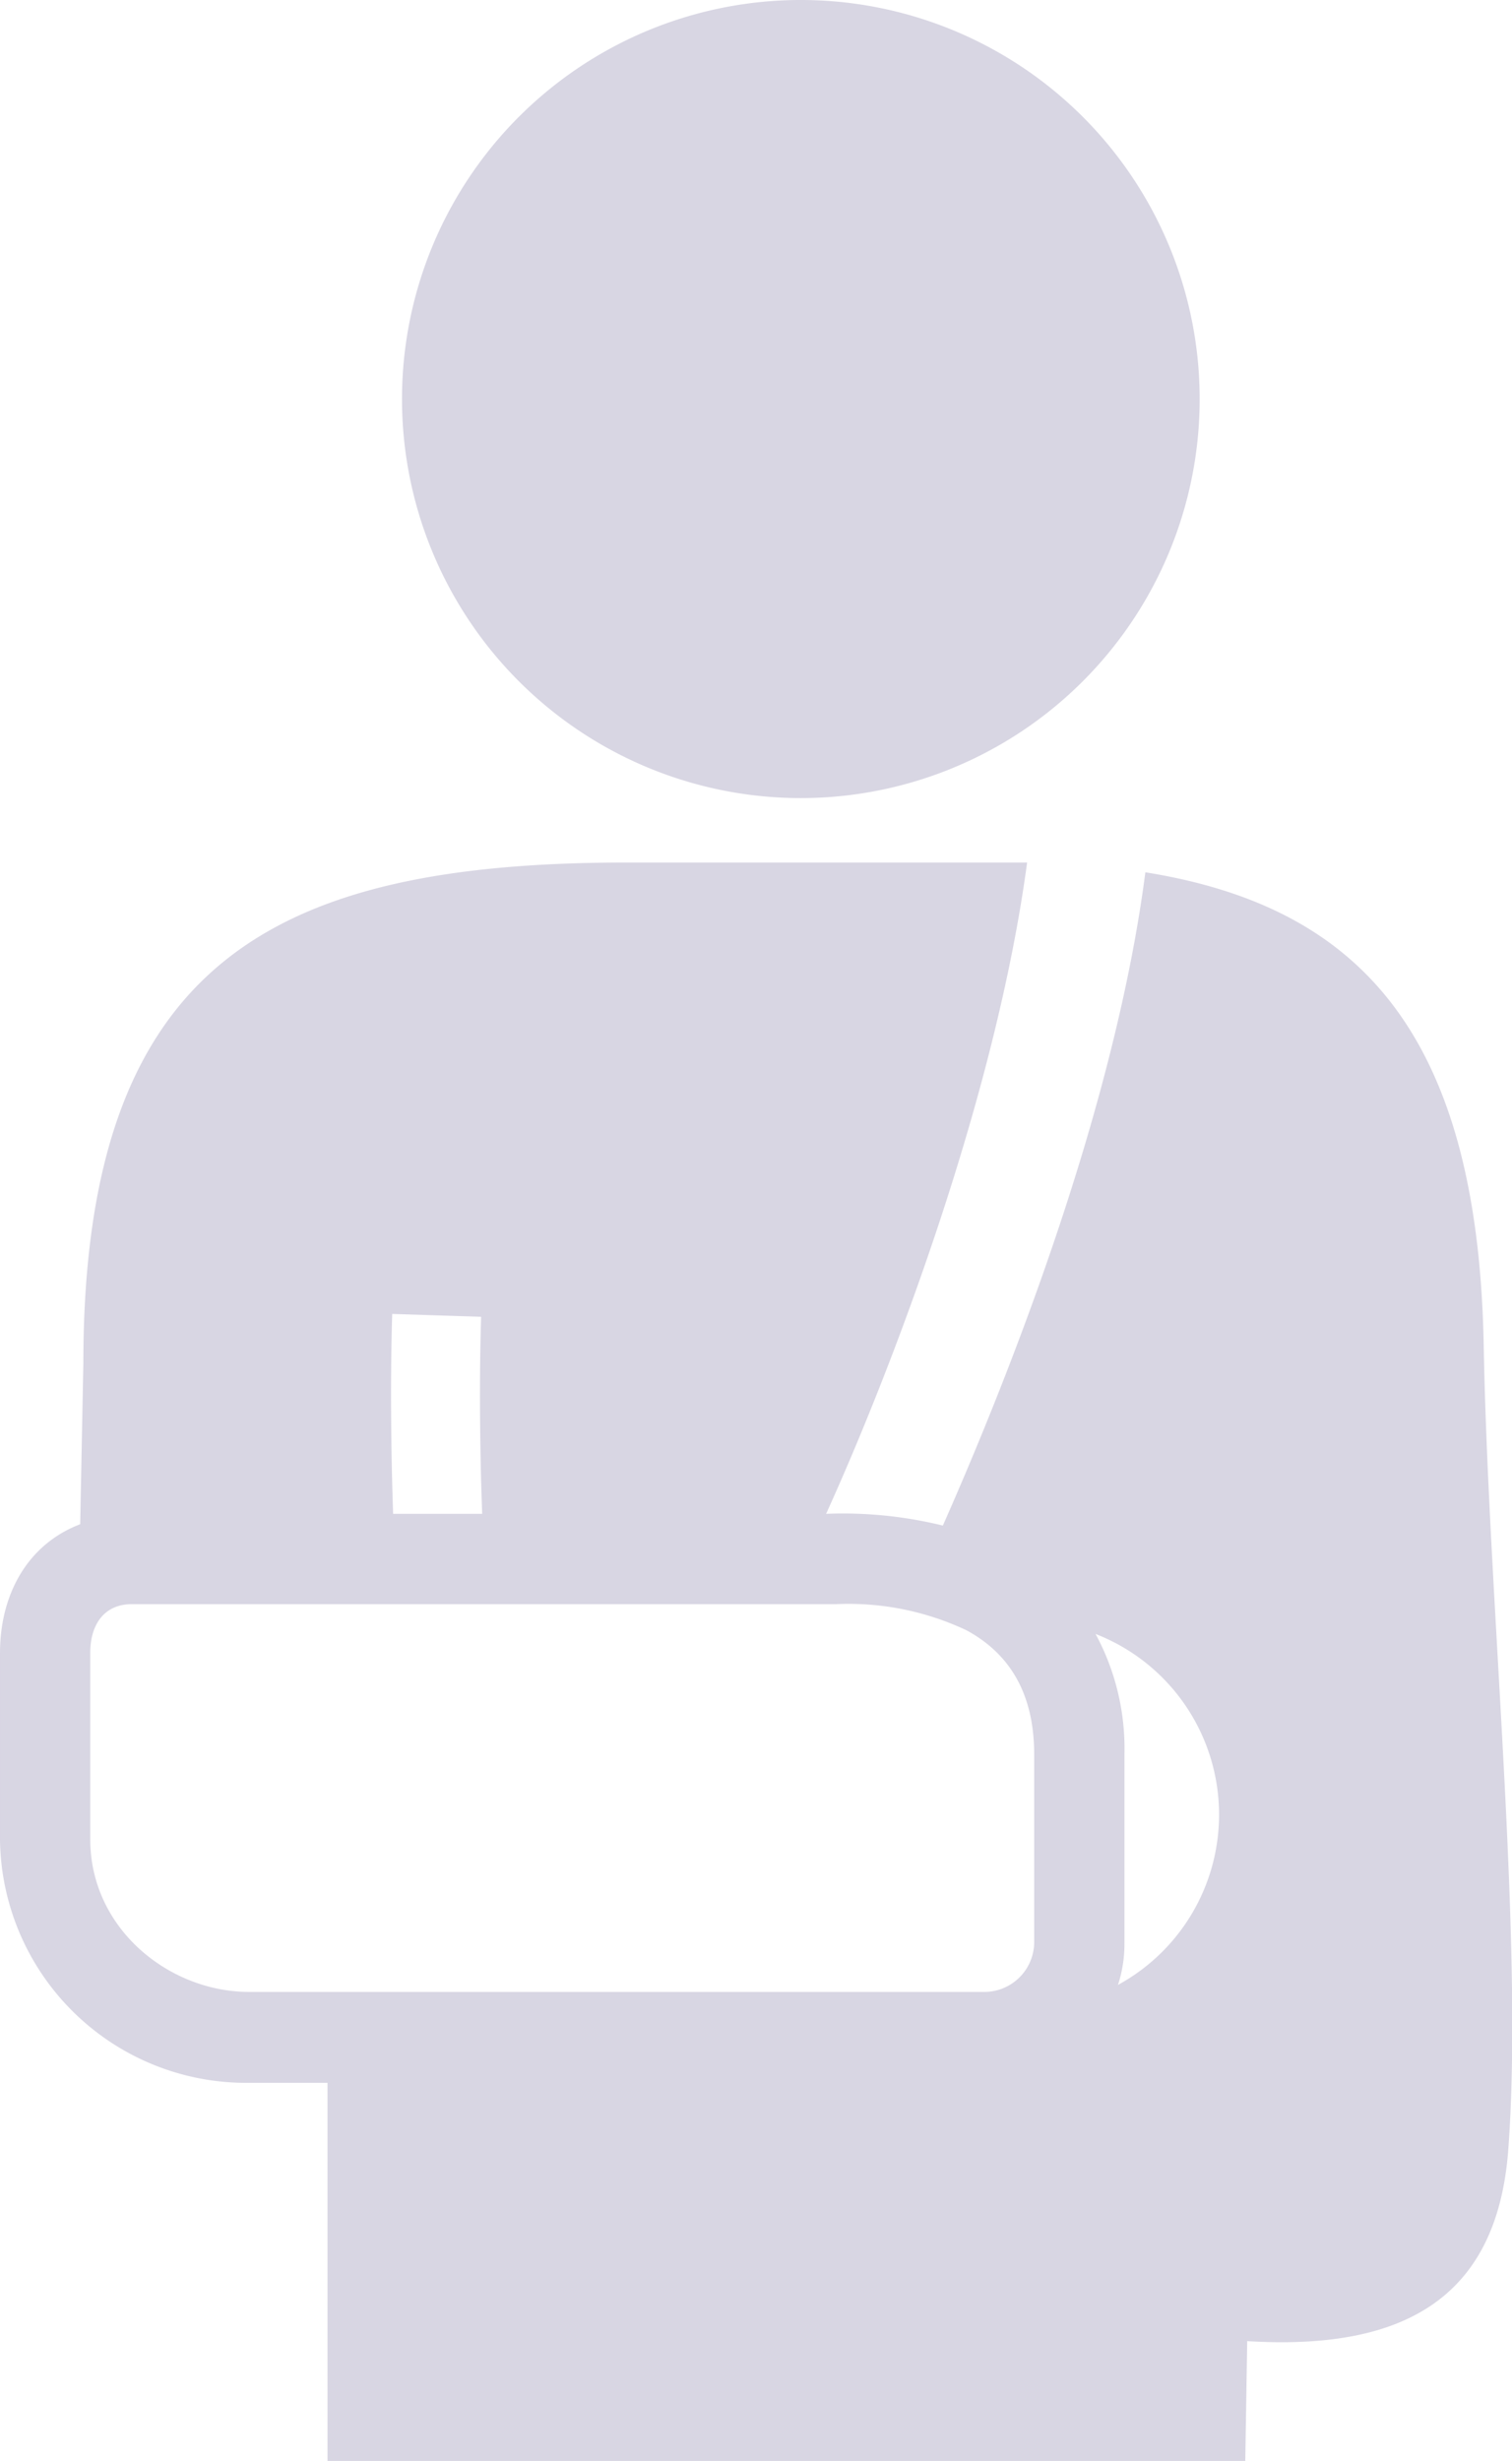 <svg id="Icons" xmlns="http://www.w3.org/2000/svg" viewBox="0 0 100.5 163.49"><defs><style>.cls-1{opacity:0.4;}.cls-2{fill:#9e98b9;}</style></defs><title>broken_arm</title><g class="cls-1"><path class="cls-2" d="M191.17,115.39c-.38-20.92-8.4-29.2-22.49-31.46-2,15.44-8.83,32.94-13.46,43.4a27.85,27.85,0,0,0-7.76-.78c4.41-9.71,11.28-27.74,13.36-43.27l-26.54,0c-23.43,0-36.19,6.49-36.19,33.29l-.21,10.67c-3.51,1.34-5.33,4.67-5.33,8.56v12.42a16.36,16.36,0,0,0,16.55,16.13h5.22v25.16h61l.13-8c10,.61,16.58-2.54,17.35-12.69C193.85,154.81,191.48,132.39,191.17,115.39Zm-72.55-2.12,5.91.19c-.14,4.25-.07,9.47.07,13.09h-5.92C118.55,122.88,118.48,117.62,118.62,113.27Zm42.67,41.84a3.32,3.32,0,0,1-3.43,3.2H109.1c-5.32,0-10.55-4.21-10.55-10.13V135.76c0-1.77.86-3.21,2.77-3.21h46.79a18.39,18.39,0,0,1,8.67,1.73c2.91,1.57,4.51,4.25,4.51,8.25Zm5.56,2.77a8.83,8.83,0,0,0,.44-2.77V142.53a16,16,0,0,0-1.92-8,12.88,12.88,0,0,1,1.48,23.32Z" transform="translate(-92.55 -25.98)"/><path class="cls-2" d="M145.76,79a26.51,26.51,0,1,0-26.49-26.5A26.51,26.51,0,0,0,145.76,79Z" transform="translate(-92.55 -25.98)"/></g></svg>